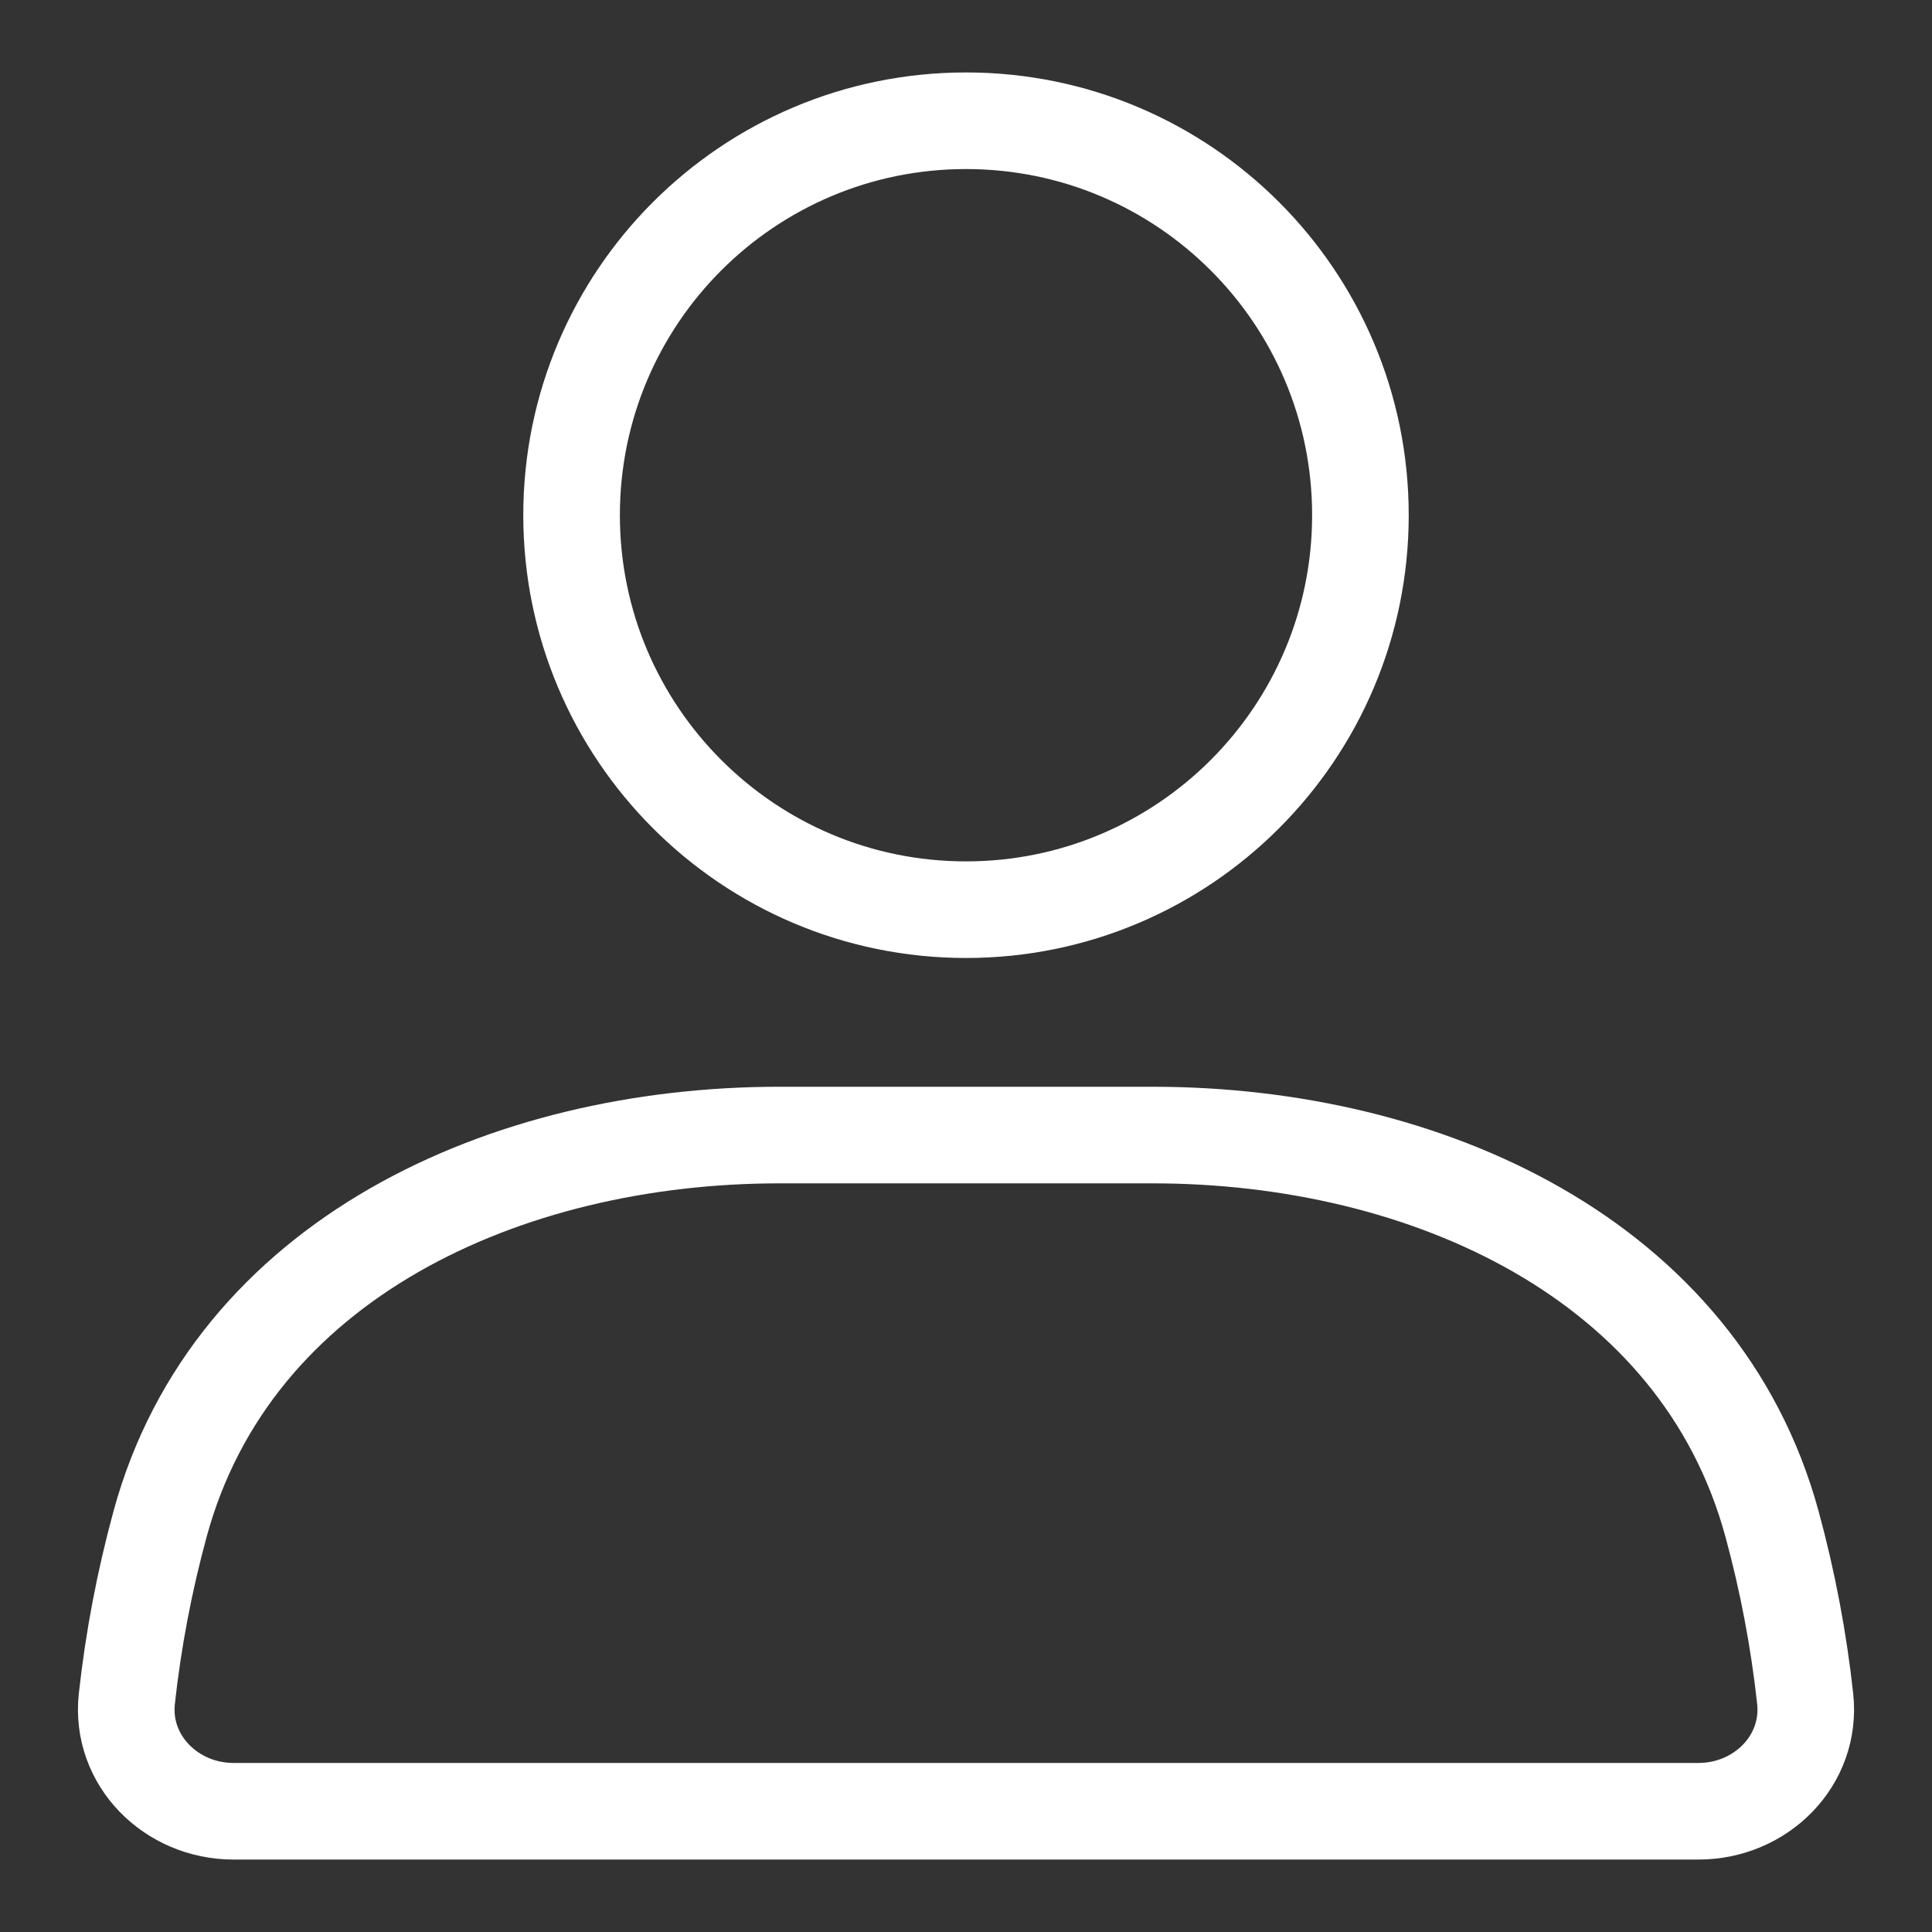 <svg width="20" height="20" viewBox="0 0 20 20" fill="none" xmlns="http://www.w3.org/2000/svg">
<rect x="0" y="0" width="20" height="20" fill="#333333" stroke="none"/>
<path d="M10 9.417C12.255 9.417 14.083 7.588 14.083 5.333C14.083 3.078 12.255 1.25 10 1.25C7.745 1.25 5.917 3.078 5.917 5.333C5.917 7.588 7.745 9.417 10 9.417Z" stroke="white" stroke-linecap="round"/>
<path d="M1.658 15.773C2.404 13.037 5.234 11.75 8.069 11.75H11.931C14.766 11.75 17.596 13.037 18.343 15.773C18.505 16.367 18.62 16.972 18.687 17.584C18.757 18.226 18.227 18.75 17.583 18.75H2.417C1.773 18.75 1.244 18.225 1.313 17.586C1.38 16.973 1.496 16.367 1.658 15.773Z" stroke="white" stroke-linecap="round"/>
</svg>
